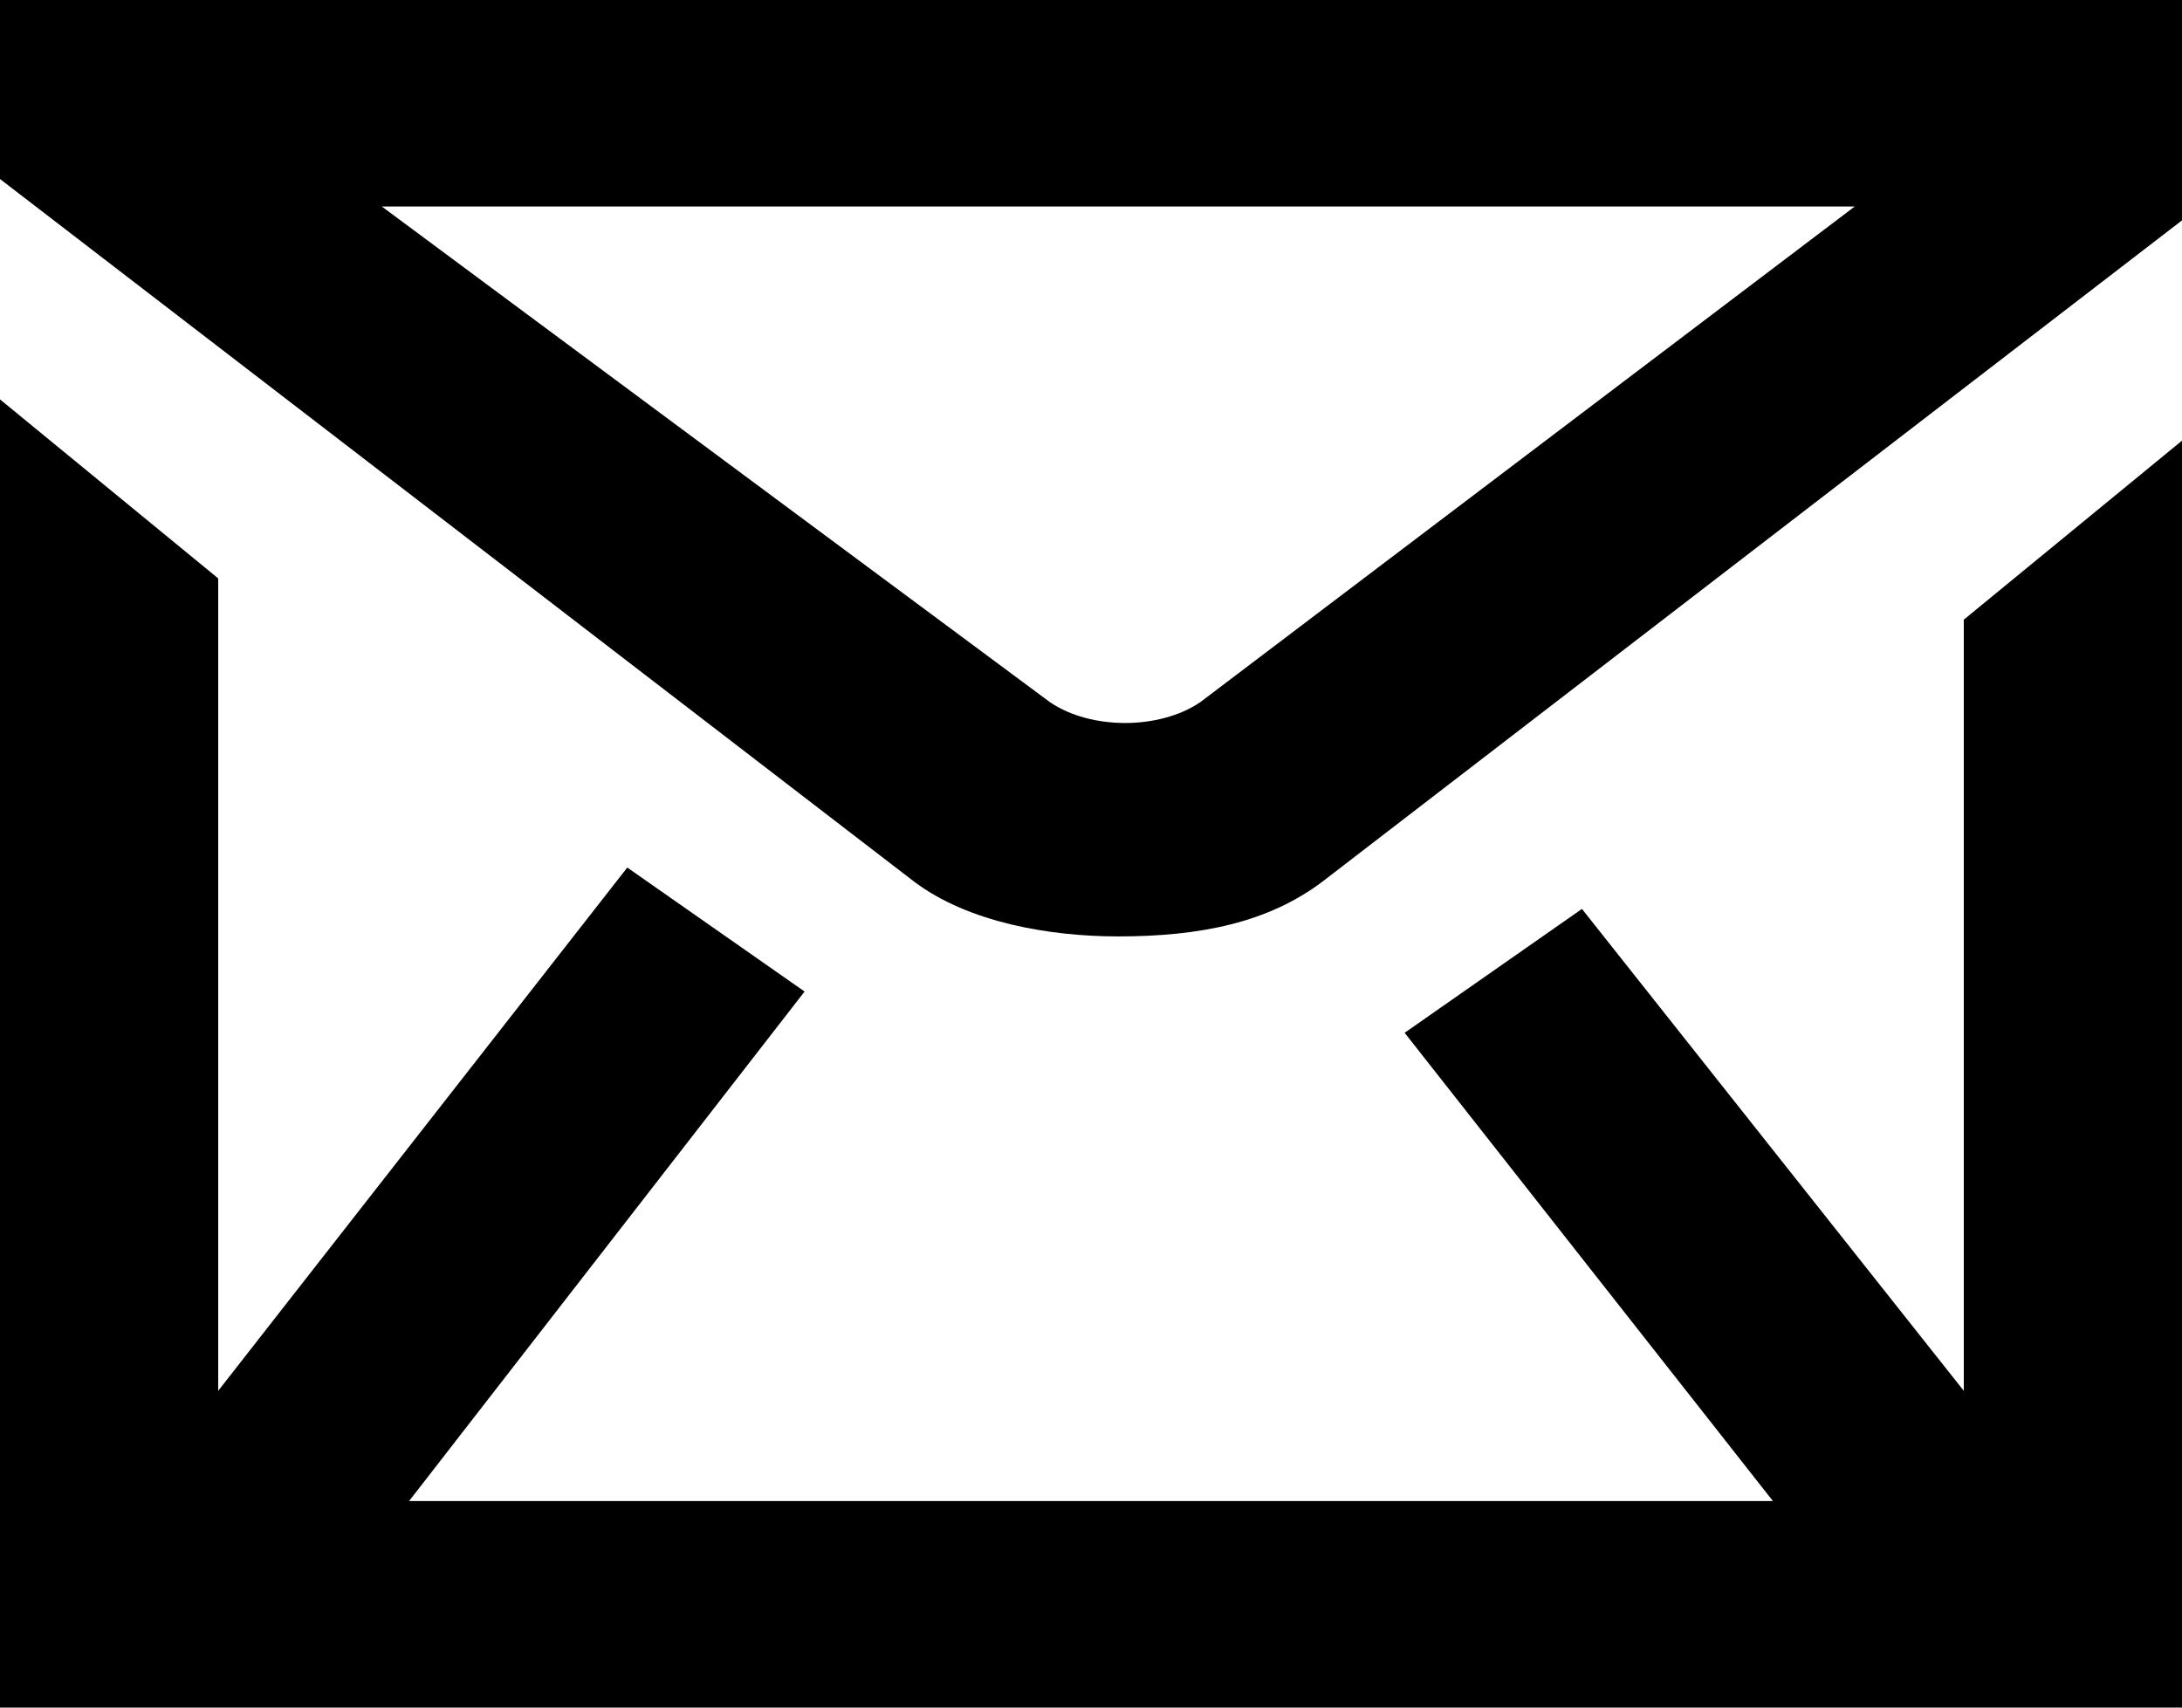 <svg width="23px" height="18px" viewBox="0 0 23 18" version="1.1" xmlns="http://www.w3.org/2000/svg" xmlns:xlink="http://www.w3.org/1999/xlink" fill="#000000">
    <path d="M23,0 L23,2.323 L13.944,9.29 C13.369,9.726 12.65,9.871 11.787,9.871 C11.069,9.871 10.206,9.726 9.631,9.29 L0,1.887 L0,0 L23,0 Z M20.7,6.532 L23,4.645 L23,18 L0,18 L0,4.21 L2.3,6.097 L2.3,14.661 L6.612,9.145 L8.481,10.452 L4.312,15.823 L18.688,15.823 L14.806,10.887 L16.675,9.581 L20.7,14.661 L20.7,6.532 L20.7,6.532 Z M19.55,2.177 L4.025,2.177 L11.069,7.403 C11.5,7.694 12.219,7.694 12.65,7.403 L19.55,2.177 Z"></path>
</svg>
